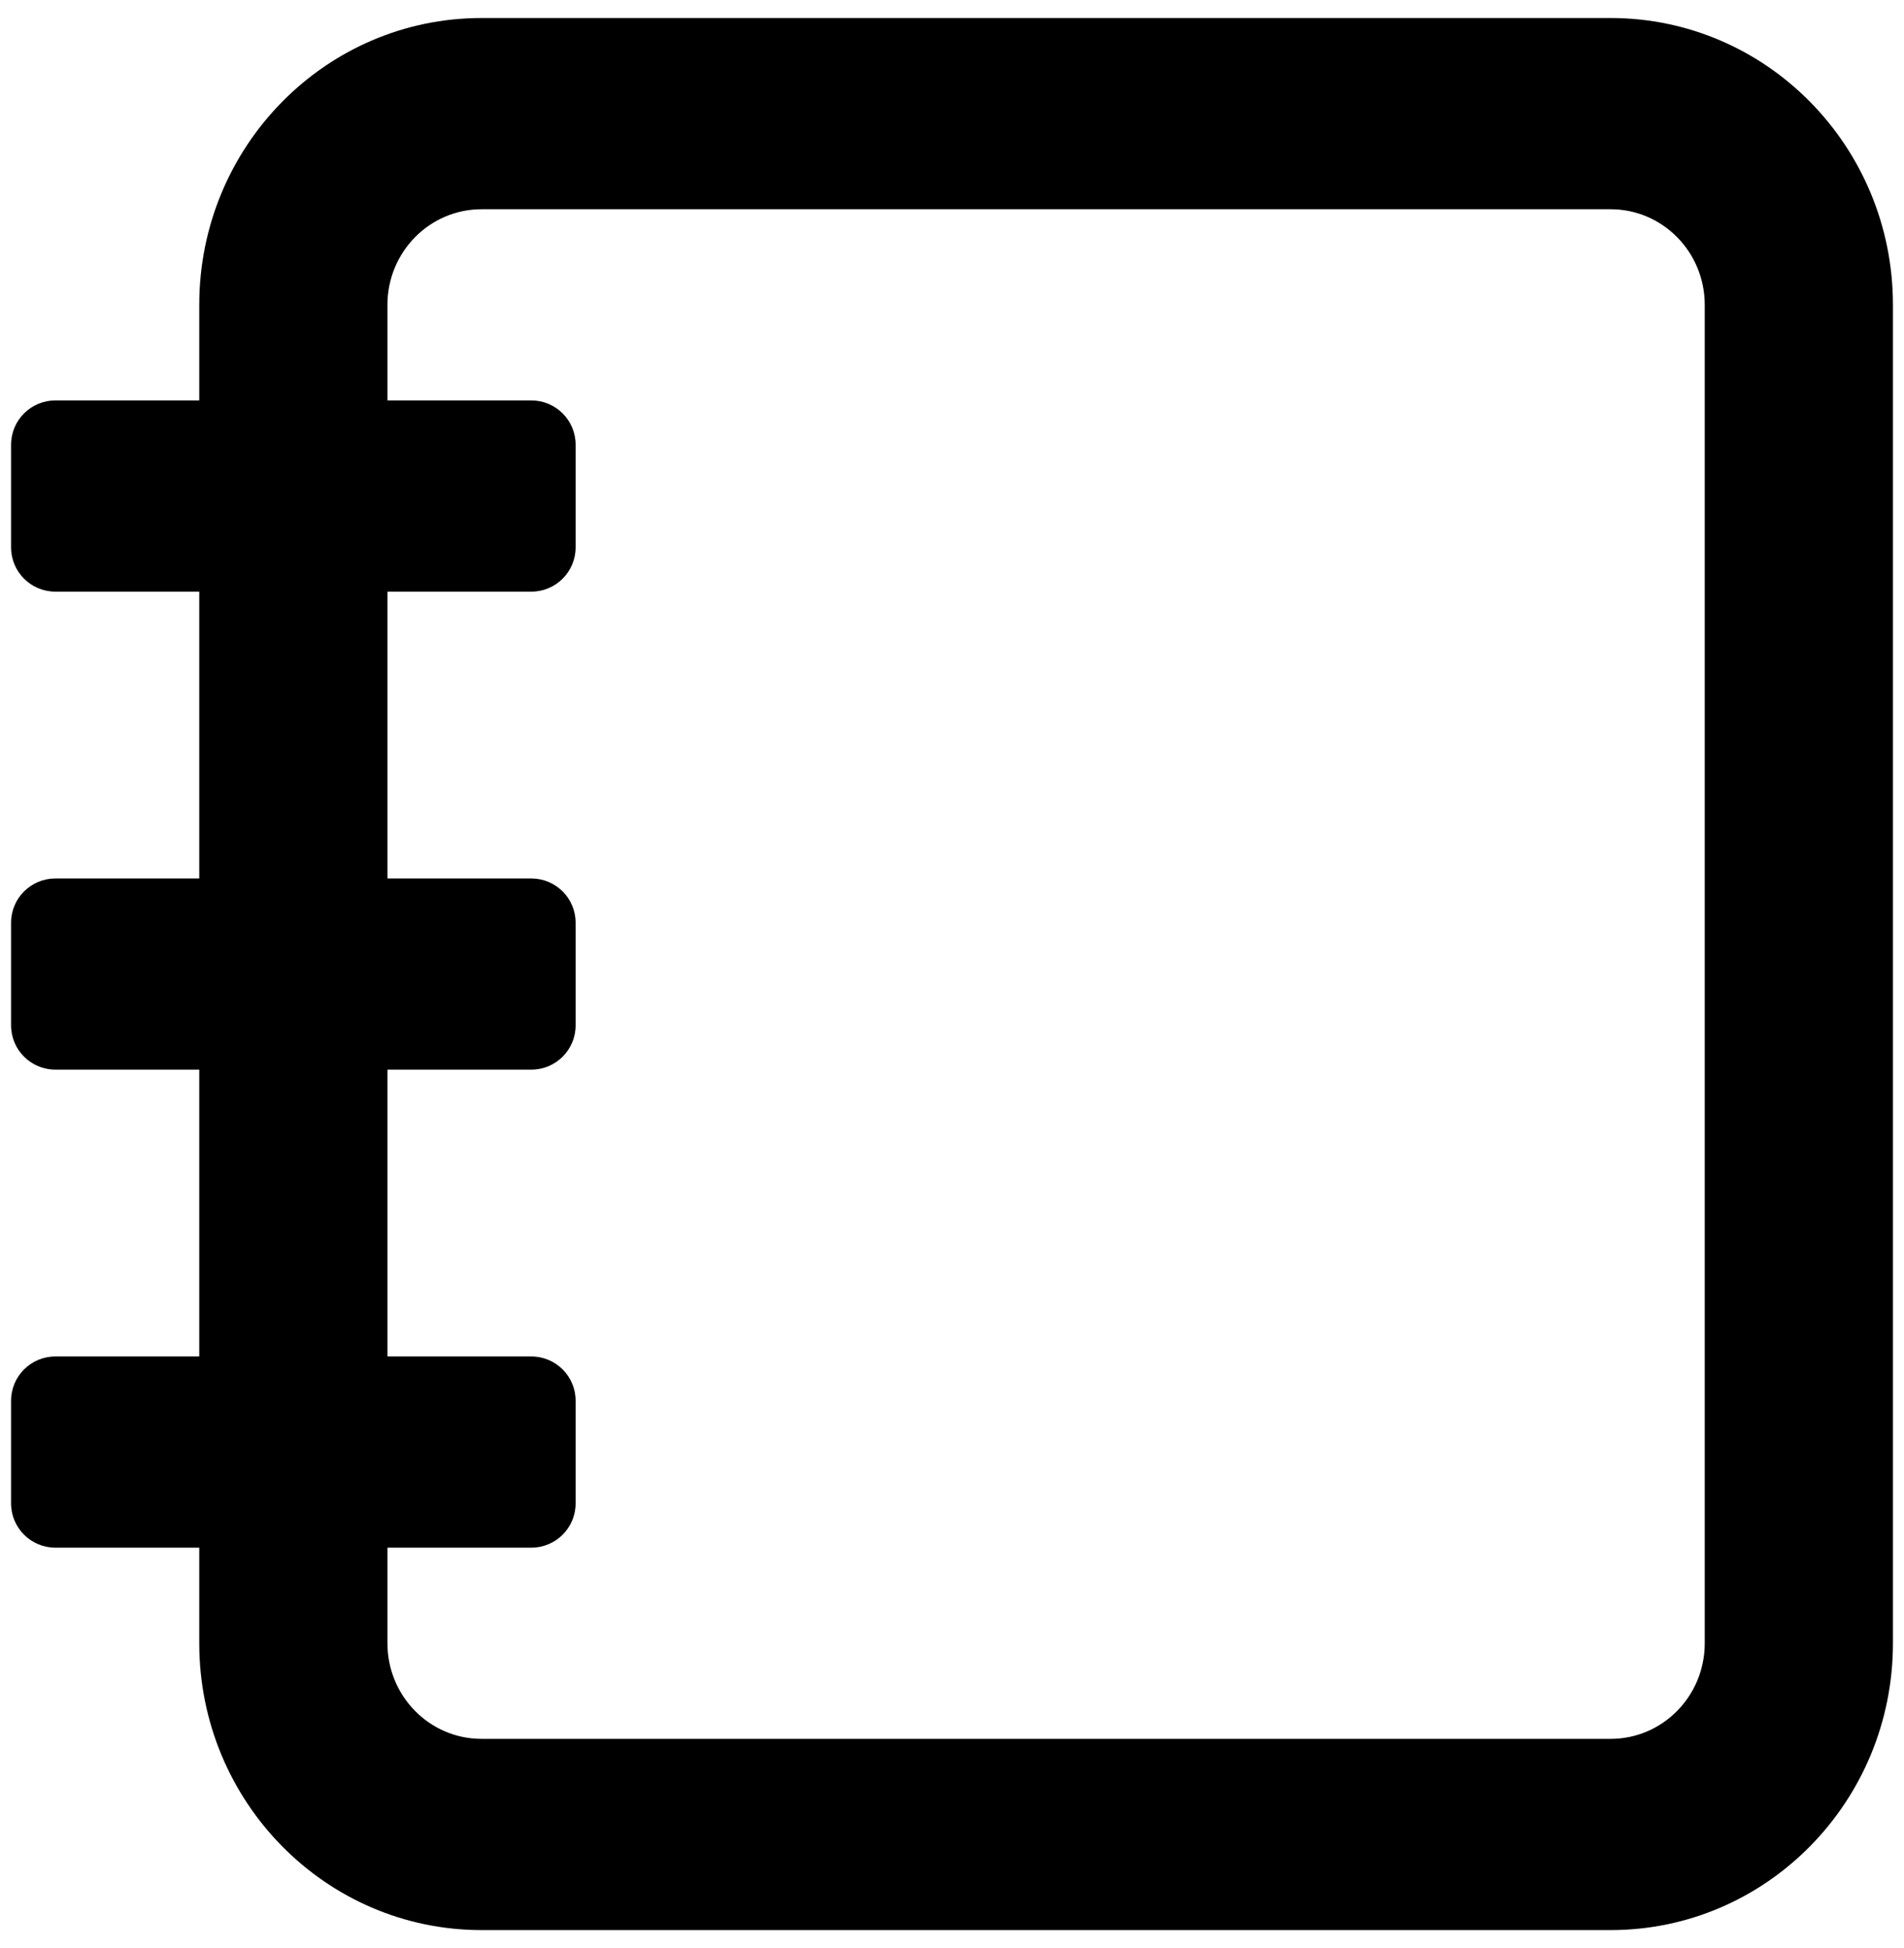 <?xml version="1.0" encoding="UTF-8"?>
<svg width="43px" height="44px" viewBox="0 0 43 44" version="1.1" xmlns="http://www.w3.org/2000/svg" xmlns:xlink="http://www.w3.org/1999/xlink">
    <!-- Generator: Sketch 52.5 (67469) - http://www.bohemiancoding.com/sketch -->
    <title>Journal Outline 24</title>
    <desc>Created with Sketch.</desc>
    <g id="Page-1" stroke="none" stroke-width="1" fill="none" fill-rule="evenodd">
        <g id="Cleo2020_master_website_20191219" transform="translate(-723, -3038)" fill="#000000" fill-rule="nonzero">
            <g id="bloc-journal" transform="translate(342, 2889)">
                <g id="content" transform="translate(381, 149)">
                    <g id="Journal-Outline-24">
                        <path d="M8.75,30.637 L12,30.637 C12.552,30.637 13,31.085 13,31.637 L13,33.956 C13,34.508 12.552,34.956 12,34.956 L8.75,34.956 L8.75,37.115 C8.75,38.307 9.701,39.274 10.875,39.274 L36.375,39.274 C37.549,39.274 38.5,38.307 38.5,37.115 L38.5,6.885 C38.5,5.693 37.549,4.726 36.375,4.726 L10.875,4.726 C9.701,4.726 8.75,5.693 8.75,6.885 L8.75,9.044 L12,9.044 C12.552,9.044 13,9.492 13,10.044 L13,12.363 C13,12.915 12.552,13.363 12,13.363 L8.75,13.363 L8.75,19.841 L12,19.841 C12.552,19.841 13,20.288 13,20.841 L13,23.159 C13,23.712 12.552,24.159 12,24.159 L8.75,24.159 L8.75,30.637 Z M4.5,34.956 L1.25,34.956 C0.698,34.956 0.25,34.508 0.25,33.956 L0.25,31.637 C0.25,31.085 0.698,30.637 1.25,30.637 L4.5,30.637 L4.5,24.159 L1.25,24.159 C0.698,24.159 0.25,23.712 0.25,23.159 L0.25,20.841 C0.25,20.288 0.698,19.841 1.25,19.841 L4.5,19.841 L4.5,13.363 L1.25,13.363 C0.698,13.363 0.25,12.915 0.25,12.363 L0.25,10.044 C0.25,9.492 0.698,9.044 1.25,9.044 L4.5,9.044 L4.5,6.885 C4.5,3.308 7.354,0.407 10.875,0.407 L36.375,0.407 C39.896,0.407 42.75,3.308 42.75,6.885 L42.75,37.115 C42.75,40.692 39.896,43.593 36.375,43.593 L10.875,43.593 C7.354,43.593 4.5,40.692 4.5,37.115 L4.5,34.956 Z"></path>
                    </g>
                </g>
            </g>
        </g>
    </g>
</svg>